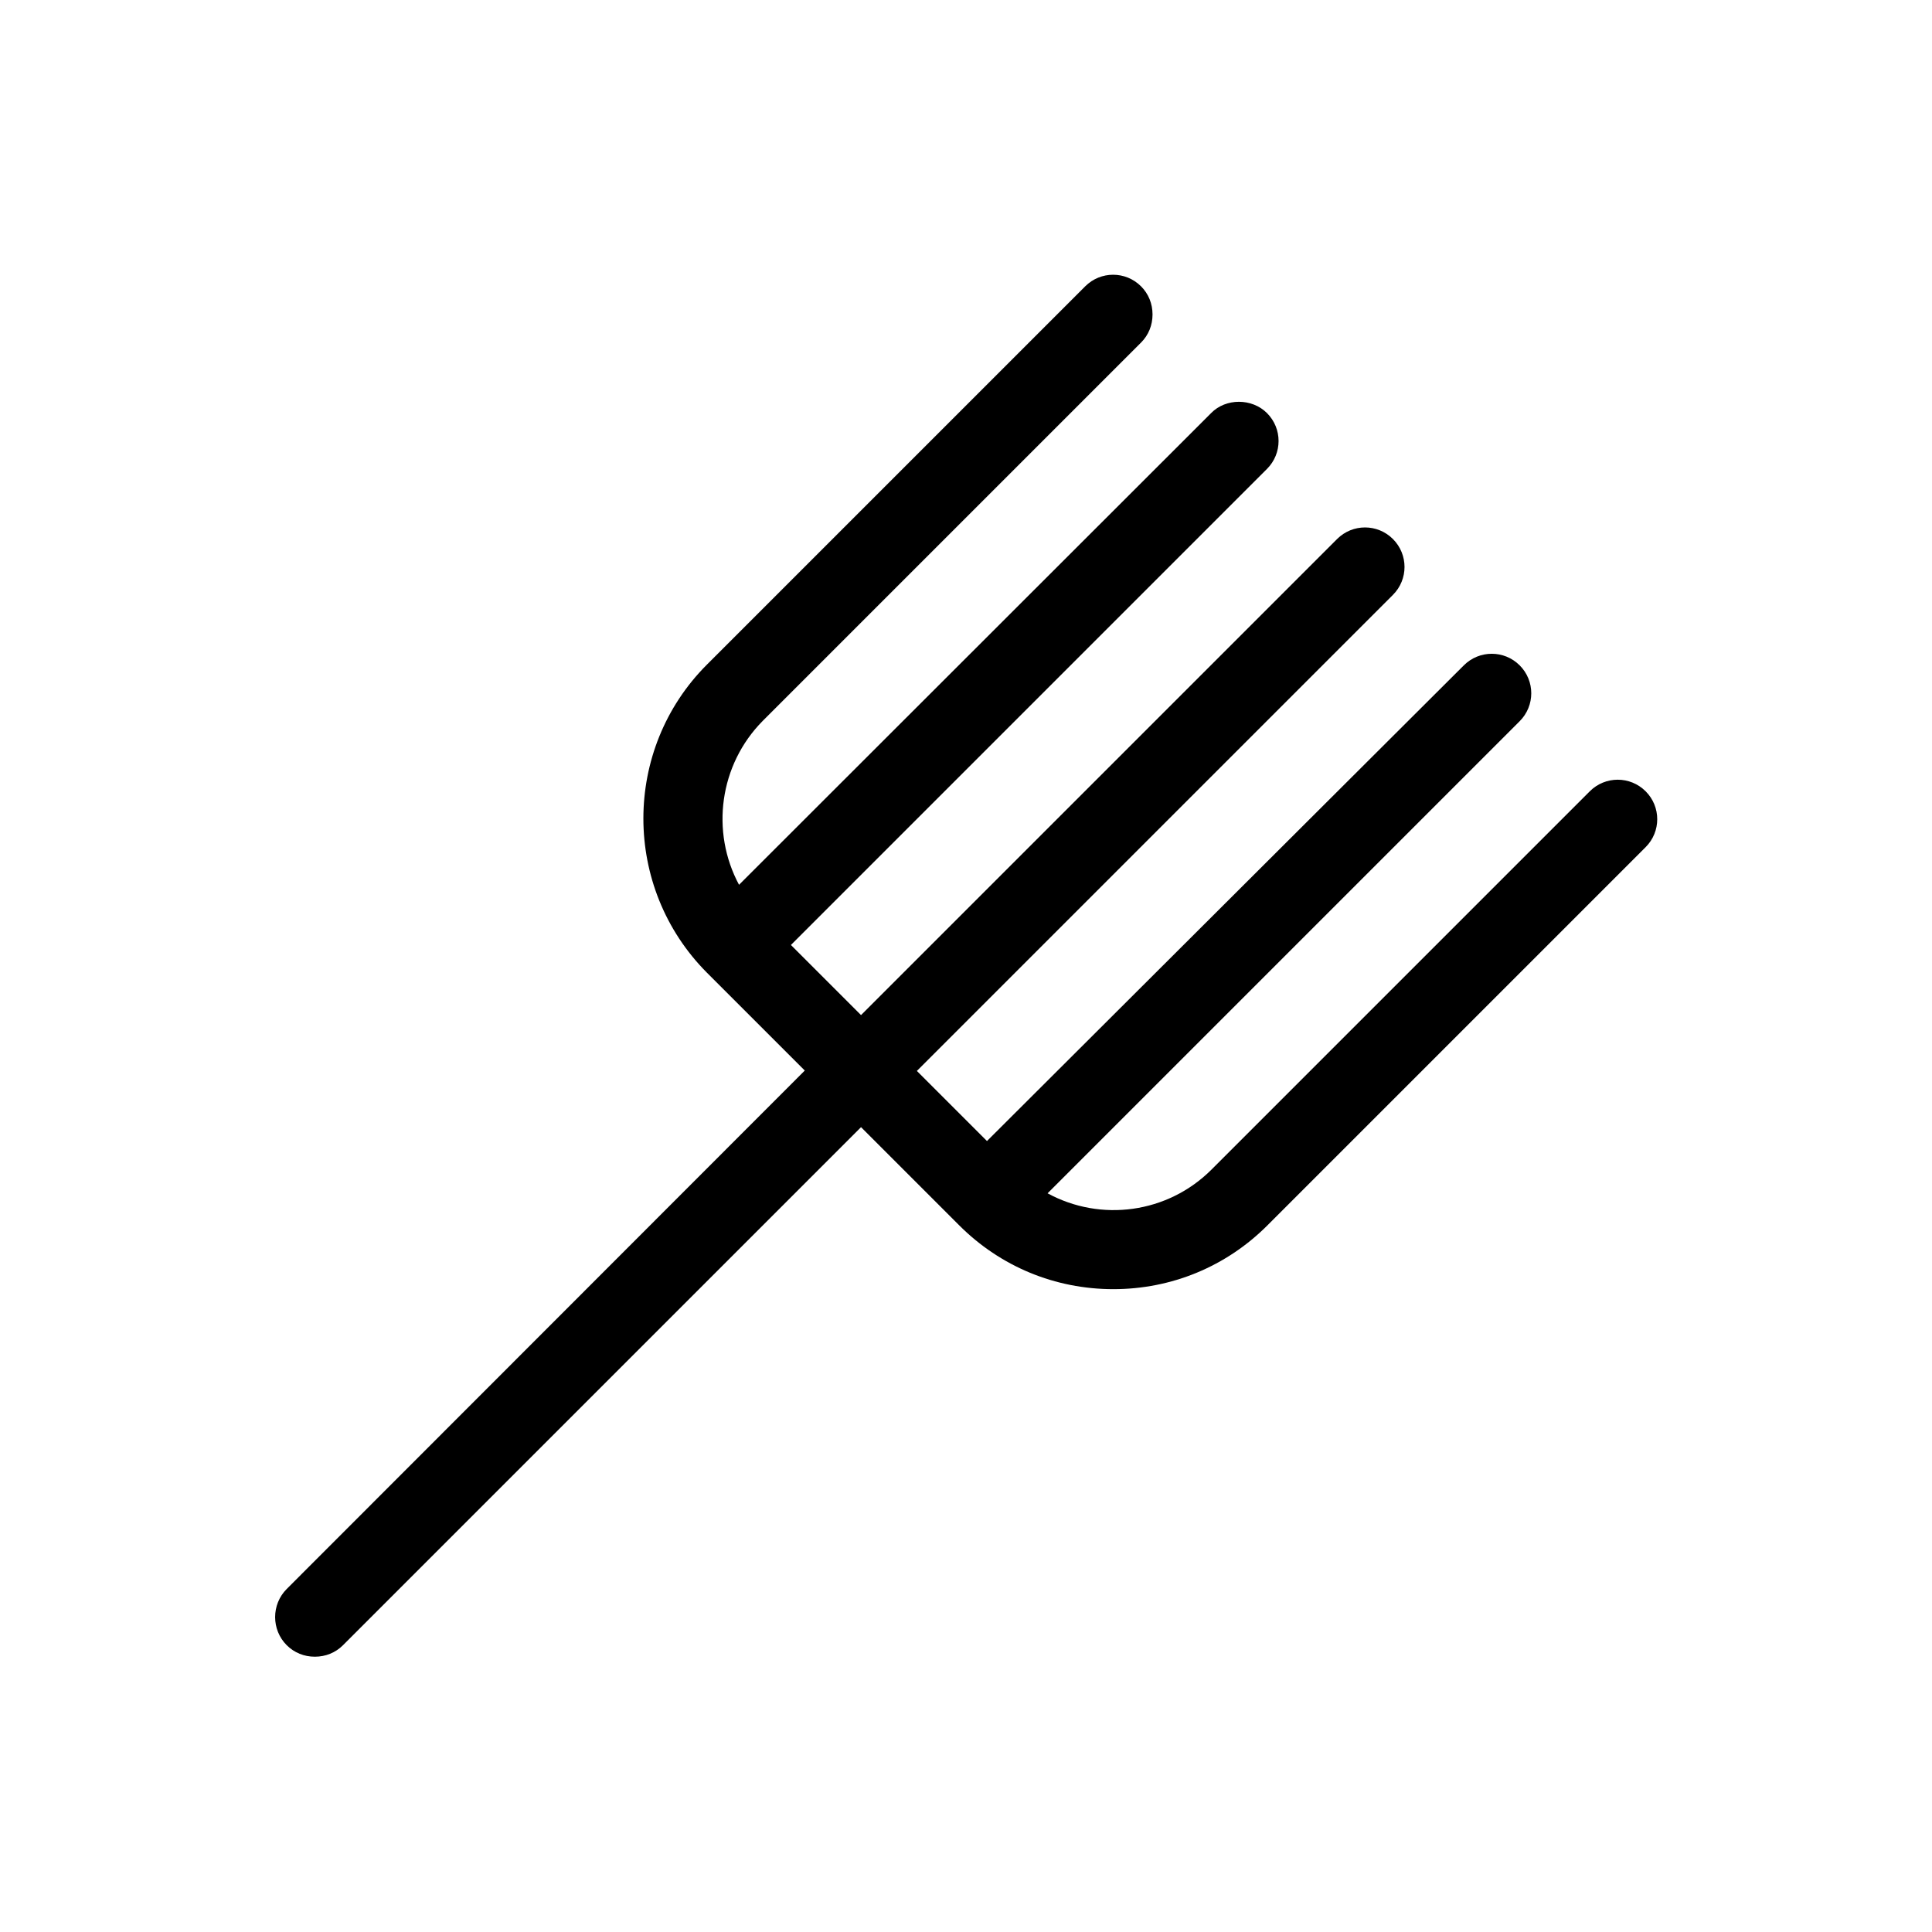<?xml version="1.0" encoding="UTF-8"?>
<!-- Uploaded to: ICON Repo, www.svgrepo.com, Generator: ICON Repo Mixer Tools -->
<svg fill="#000000" width="800px" height="800px" version="1.1" viewBox="144 144 512 512" xmlns="http://www.w3.org/2000/svg">
 <path d="m219.99 580c1.996 1.996 4.617 3.043 7.453 3.043 2.832 0 5.457-1.051 7.453-3.043l137.29-137.29 26.031 26.031c10.914 10.914 25.402 16.898 40.828 16.898 15.43 0 29.914-5.984 40.828-16.898l100.24-100.24c4.094-4.094 4.094-10.707 0-14.801s-10.707-4.094-14.801 0l-100.24 100.24c-11.652 11.652-29.391 13.961-43.453 6.297l125.11-125.11c4.094-4.094 4.094-10.707 0-14.801s-10.707-4.094-14.801 0l-126.37 126.06-18.578-18.578 126.16-126.16c4.094-4.094 4.094-10.707 0-14.801s-10.707-4.094-14.801 0l-126.16 126.16-18.578-18.578 126.16-126.16c4.094-4.094 4.094-10.707 0-14.801-3.988-3.988-10.914-3.988-14.801 0l-125.11 125.01c-7.559-14.066-5.246-31.805 6.297-43.453l100.24-100.24c1.996-1.996 3.043-4.617 3.043-7.453 0-2.832-1.051-5.457-3.043-7.453-4.094-4.094-10.707-4.094-14.801 0l-100.24 100.24c-22.461 22.461-22.461 59.094 0 81.66l25.926 25.926-137.29 137.39c-4.094 4.094-4.094 10.809 0 14.902z"/>
</svg>